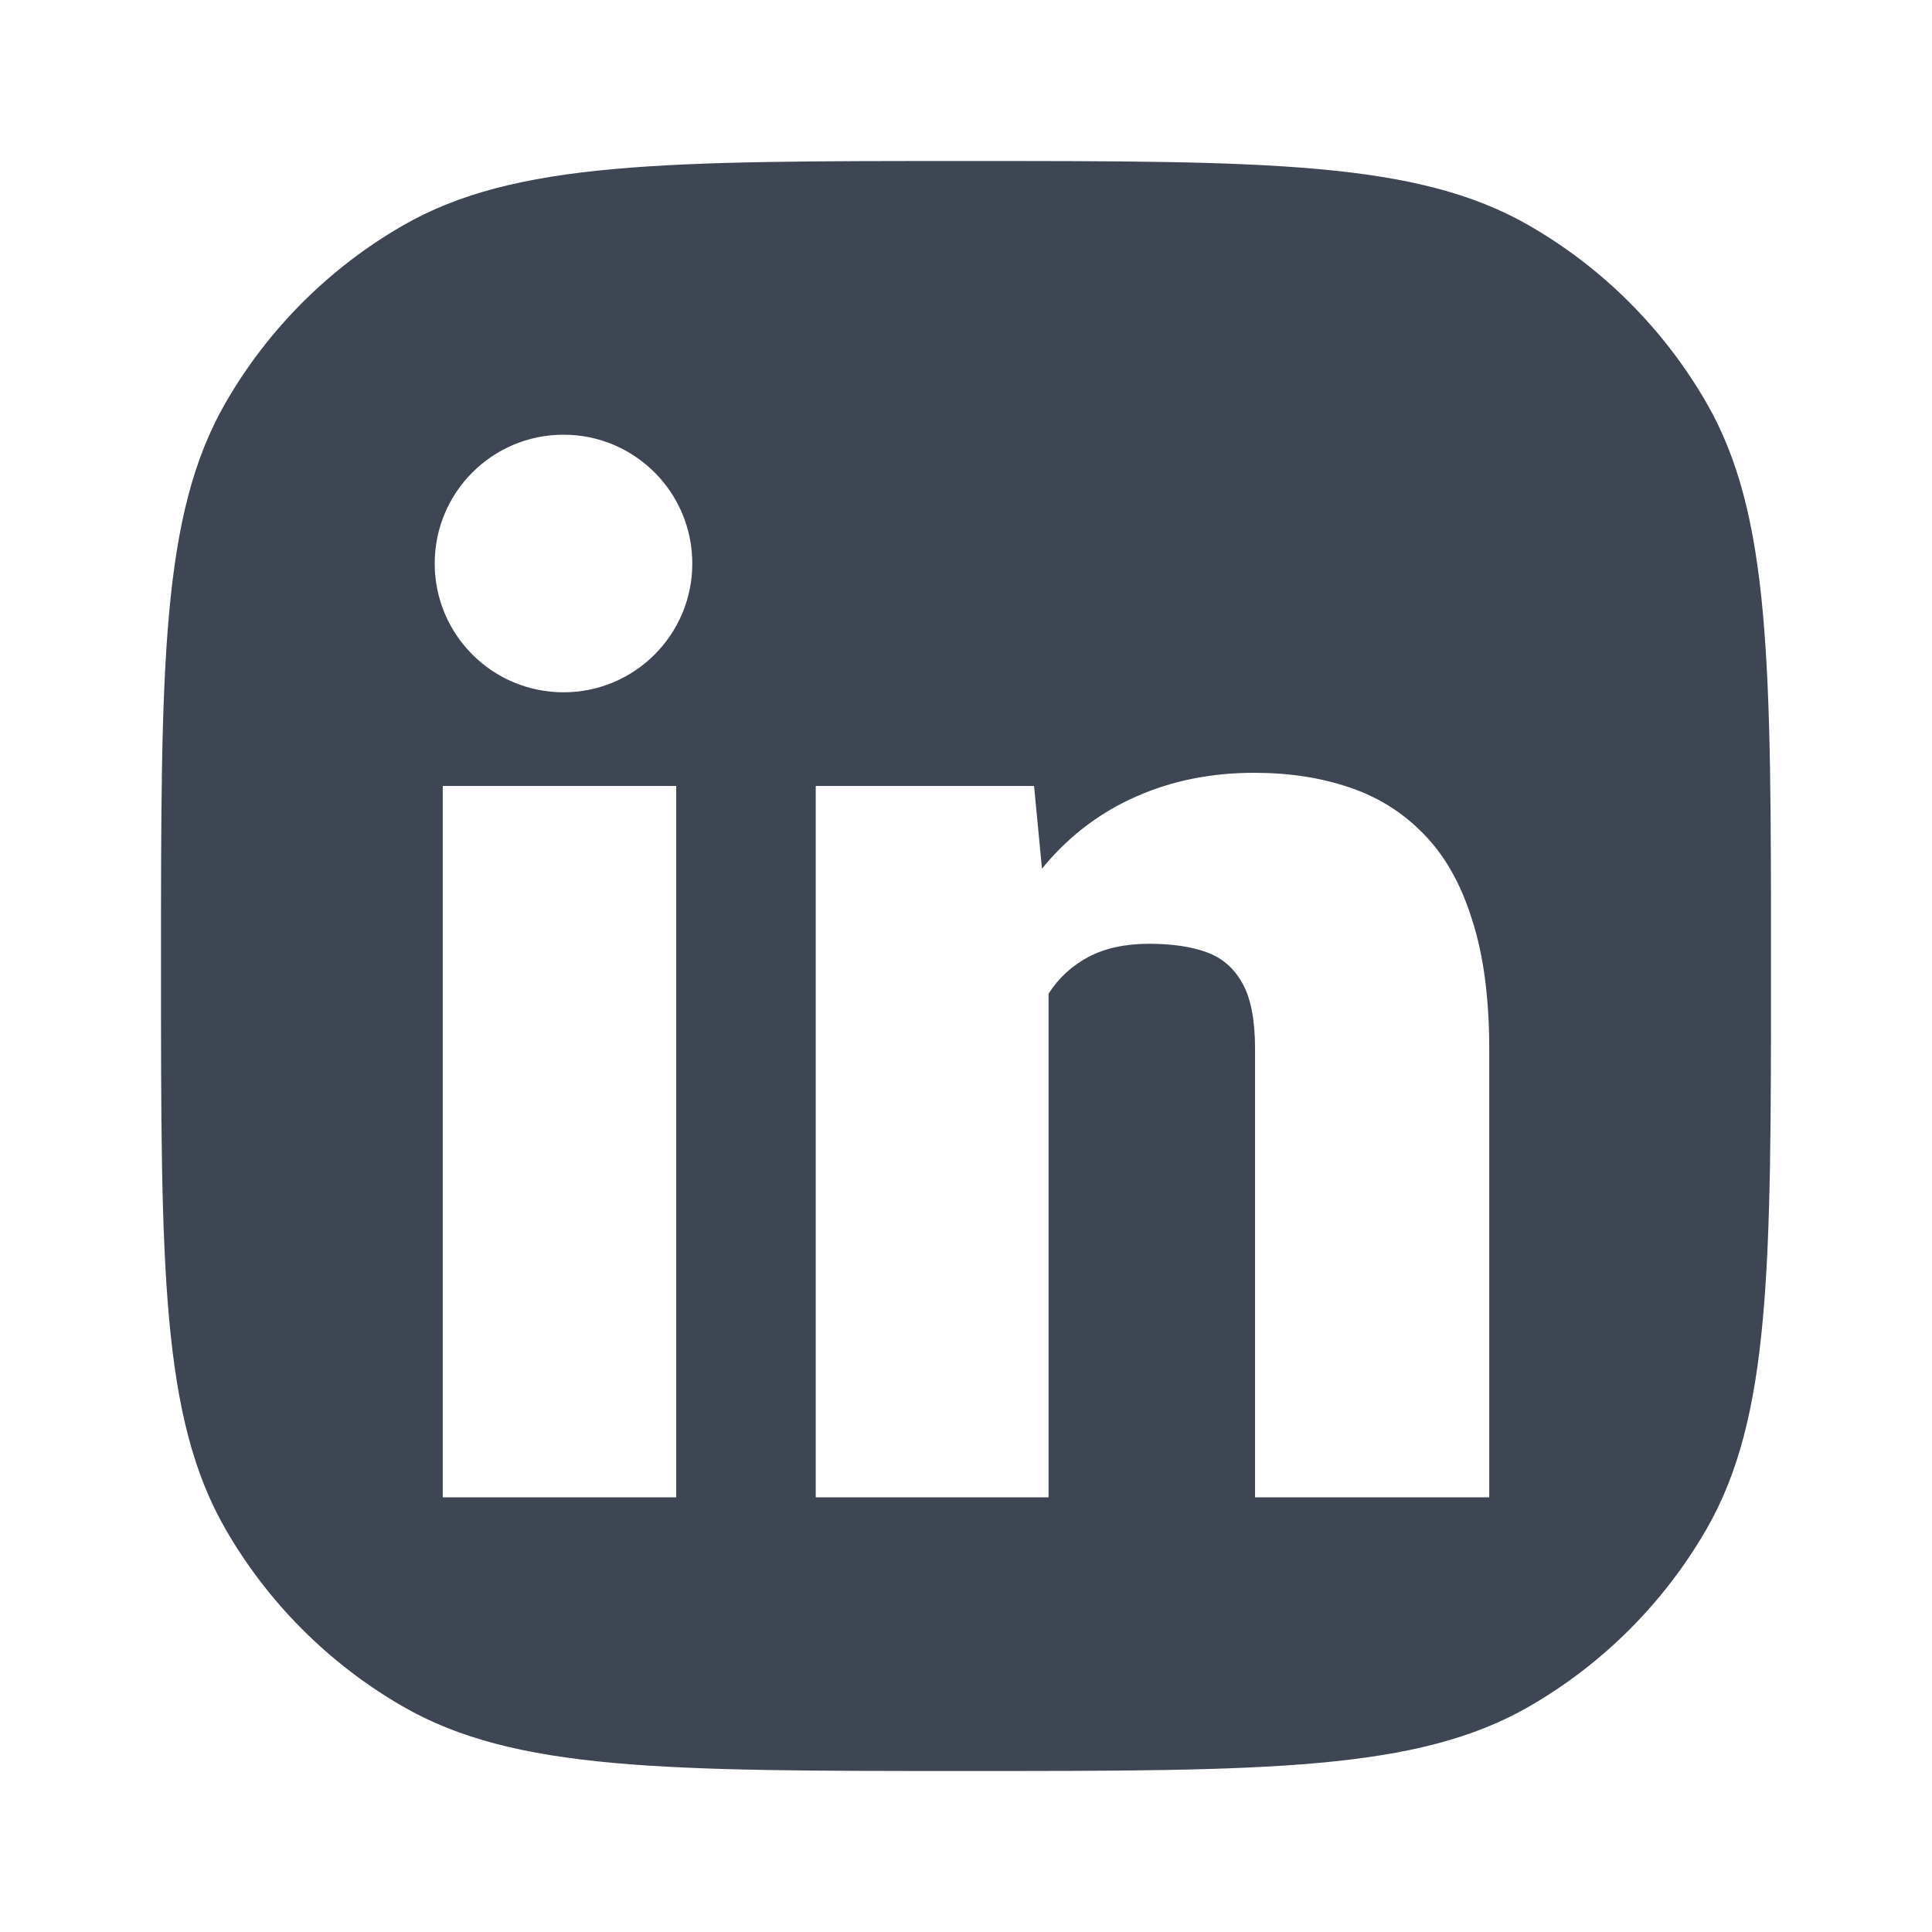 <svg width="18" height="18" viewBox="0 0 18 18" fill="none" xmlns="http://www.w3.org/2000/svg">
<path fill-rule="evenodd" clip-rule="evenodd" d="M1.5 9C1.5 6.196 1.5 4.794 2.103 3.75C2.498 3.066 3.066 2.498 3.75 2.103C4.794 1.5 6.196 1.5 9 1.5C11.804 1.5 13.206 1.5 14.25 2.103C14.934 2.498 15.502 3.066 15.897 3.75C16.5 4.794 16.5 6.196 16.5 9C16.5 11.804 16.5 13.206 15.897 14.25C15.502 14.934 14.934 15.502 14.25 15.897C13.206 16.5 11.804 16.5 9 16.5C6.196 16.5 4.794 16.5 3.75 15.897C3.066 15.502 2.498 14.934 2.103 14.25C1.5 13.206 1.5 11.804 1.5 9ZM9.769 13.95V9.258C9.863 9.111 9.988 8.997 10.142 8.915C10.297 8.833 10.486 8.793 10.709 8.793C10.919 8.793 11.097 8.819 11.243 8.872C11.389 8.925 11.5 9.023 11.578 9.166C11.655 9.305 11.693 9.507 11.693 9.773V13.95H13.875V9.779C13.875 9.297 13.821 8.893 13.714 8.566C13.611 8.235 13.461 7.97 13.264 7.77C13.07 7.57 12.839 7.425 12.569 7.335C12.303 7.245 12.009 7.2 11.687 7.2C11.284 7.2 10.917 7.274 10.586 7.421C10.26 7.564 9.979 7.774 9.743 8.051C9.731 8.066 9.719 8.08 9.708 8.094L9.634 7.323H7.6V13.95H9.769ZM6.3 7.323V13.95H4.125V7.323H6.3ZM5.25 6.45C5.913 6.45 6.45 5.913 6.45 5.25C6.45 4.587 5.913 4.05 5.25 4.05C4.587 4.05 4.05 4.587 4.05 5.25C4.05 5.913 4.587 6.45 5.25 6.45Z" fill="#3D4652"/>
</svg>
